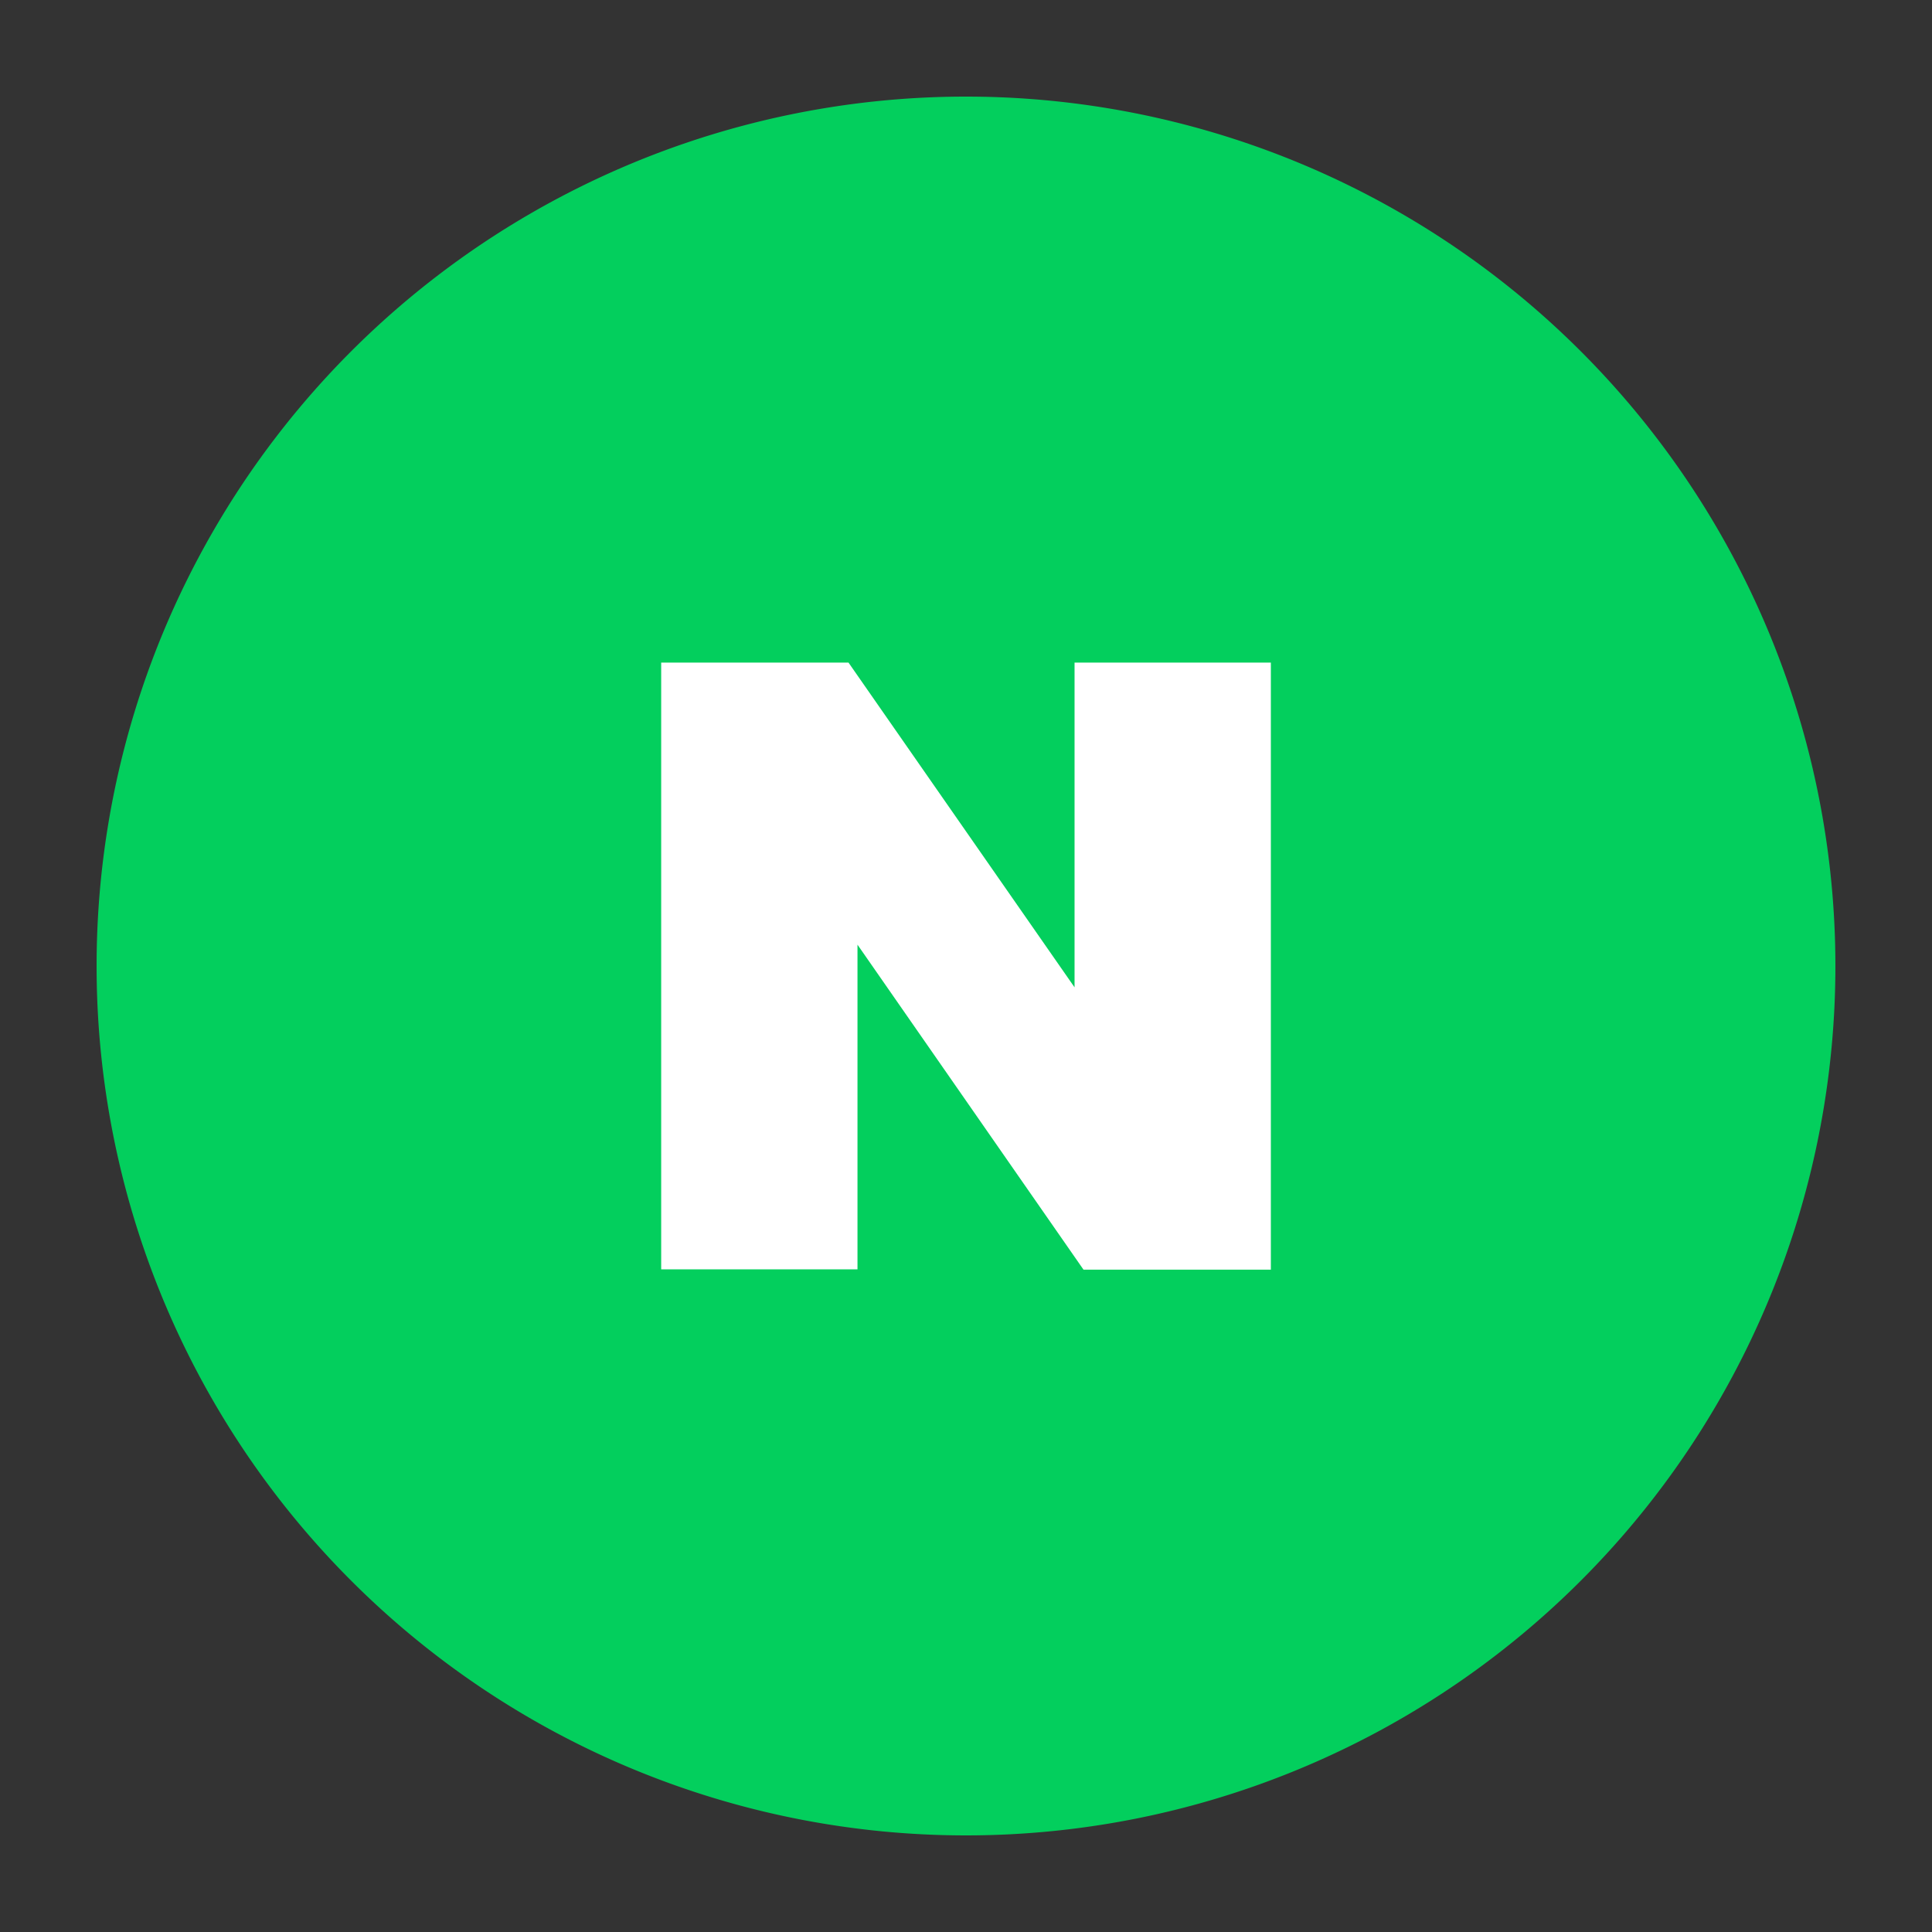 <svg id="그룹_3216" data-name="그룹 3216" xmlns="http://www.w3.org/2000/svg" width="48" height="48" viewBox="0 0 48 48">
    <rect x="0" y="0" width="48" height="48" fill="#333333" stroke="none"/>
    <defs>
        <clipPath id="clip-path">
            <path id="사각형_2723" data-name="사각형 2723" style="fill:none" d="M0 0h48v48H0z"/>
        </clipPath>
        <style>
            .cls-2{clip-path:url(#clip-path)}
        </style>
    </defs>
    <g id="그룹_3215" data-name="그룹 3215" class="cls-2">
        <g id="그룹_3214" data-name="그룹 3214">
            <g id="그룹_3213" data-name="그룹 3213" class="cls-2">
                <path id="패스_2233" data-name="패스 2233" d="M23.6 2A21.6 21.6 0 1 1 2 23.6 21.6 21.6 0 0 1 23.6 2" transform="translate(.4 .4)" style="fill:#03cf5d"/>
                <path id="패스_2234" data-name="패스 2234" d="m23.959 21.786-5.616-8.068h-4.654v15.074h4.877v-8.066l5.615 8.074h4.655V13.718h-4.877z" transform="translate(2.738 2.744)" style="fill:#fff"/>
            </g>
        </g>
    </g>
</svg>
